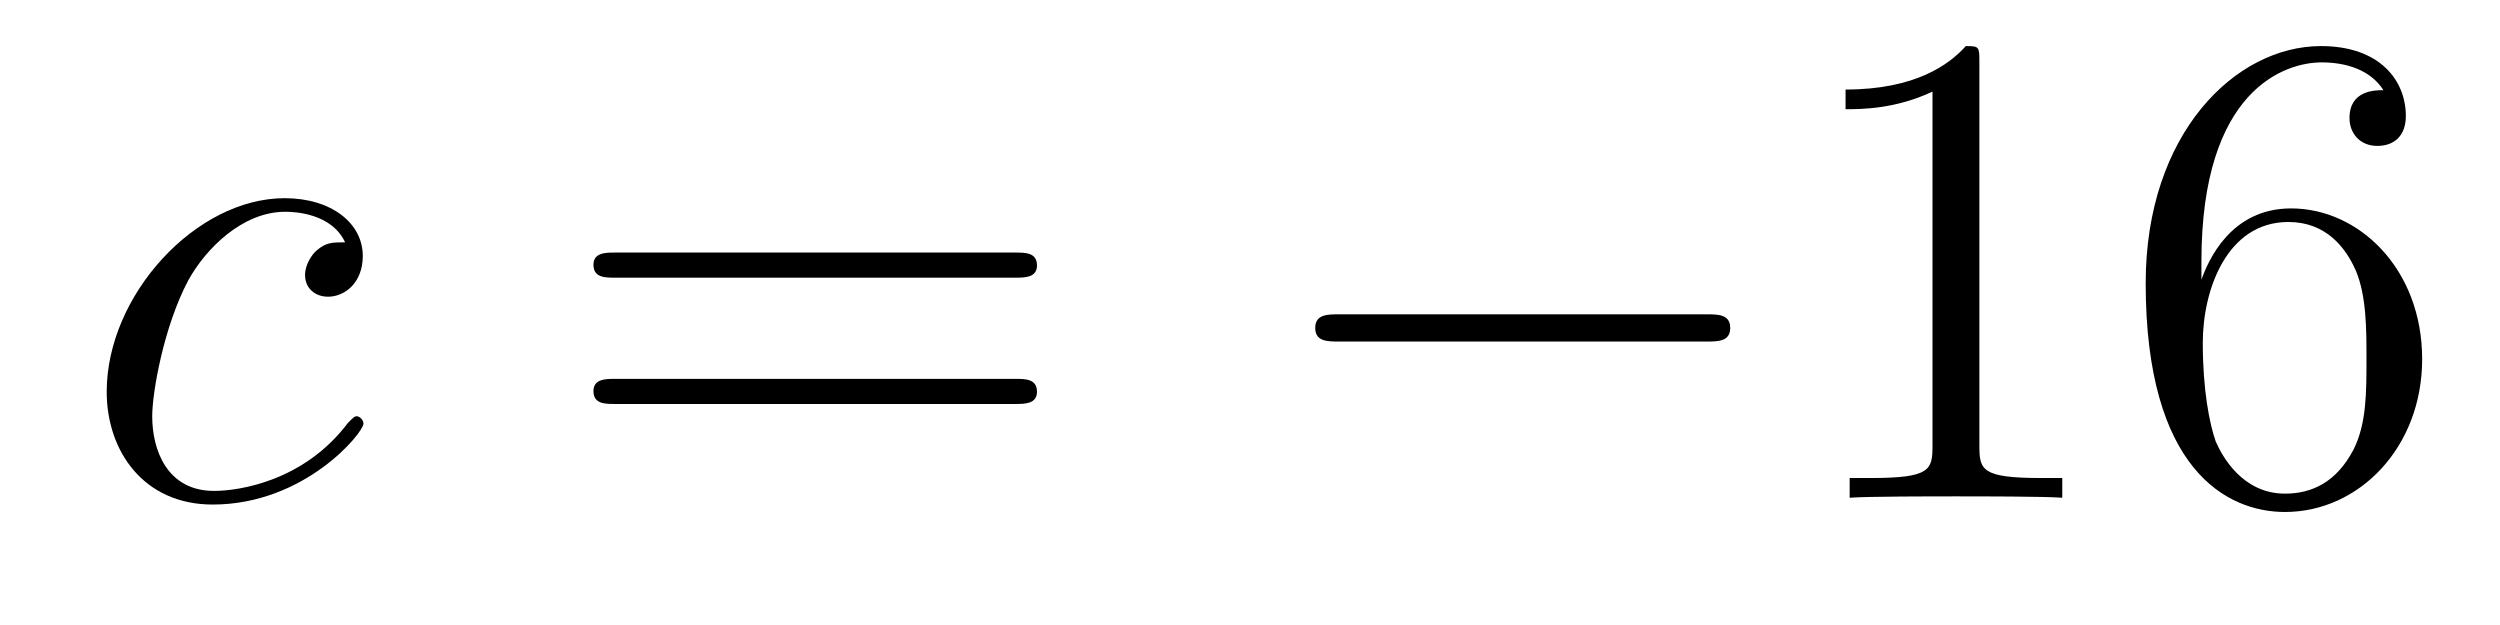 <?xml version='1.0'?>
<!-- This file was generated by dvisvgm 1.14.1 -->
<svg height='11pt' version='1.1' viewBox='0 -11 44 11' width='44pt' xmlns='http://www.w3.org/2000/svg' xmlns:xlink='http://www.w3.org/1999/xlink'>
<g id='page1'>
<g transform='matrix(1 0 0 1 -127 652)'>
<path d='M133.074 -658.735C132.847 -658.735 132.739 -658.735 132.572 -658.591C132.5 -658.532 132.369 -658.352 132.369 -658.161C132.369 -657.922 132.548 -657.778 132.775 -657.778C133.062 -657.778 133.385 -658.017 133.385 -658.496C133.385 -659.069 132.835 -659.512 132.01 -659.512C130.444 -659.512 128.878 -657.802 128.878 -656.105C128.878 -655.065 129.524 -654.12 130.743 -654.12C132.369 -654.12 133.397 -655.387 133.397 -655.543C133.397 -655.615 133.325 -655.674 133.277 -655.674C133.241 -655.674 133.229 -655.662 133.122 -655.555C132.357 -654.539 131.221 -654.36 130.767 -654.36C129.942 -654.36 129.679 -655.077 129.679 -655.674C129.679 -656.093 129.882 -657.252 130.313 -658.065C130.623 -658.627 131.269 -659.273 132.022 -659.273C132.177 -659.273 132.835 -659.249 133.074 -658.735Z' fill-rule='evenodd'/>
<path d='M144.868 -658.113C145.035 -658.113 145.251 -658.113 145.251 -658.328C145.251 -658.555 145.047 -658.555 144.868 -658.555H137.827C137.66 -658.555 137.445 -658.555 137.445 -658.34C137.445 -658.113 137.648 -658.113 137.827 -658.113H144.868ZM144.868 -655.89C145.035 -655.89 145.251 -655.89 145.251 -656.105C145.251 -656.332 145.047 -656.332 144.868 -656.332H137.827C137.66 -656.332 137.445 -656.332 137.445 -656.117C137.445 -655.89 137.648 -655.89 137.827 -655.89H144.868Z' fill-rule='evenodd'/>
<path d='M157.034 -656.989C157.237 -656.989 157.452 -656.989 157.452 -657.228C157.452 -657.468 157.237 -657.468 157.034 -657.468H150.567C150.364 -657.468 150.148 -657.468 150.148 -657.228C150.148 -656.989 150.364 -656.989 150.567 -656.989H157.034Z' fill-rule='evenodd'/>
<path d='M161.837 -661.902C161.837 -662.178 161.837 -662.189 161.598 -662.189C161.311 -661.867 160.714 -661.424 159.482 -661.424V-661.078C159.757 -661.078 160.355 -661.078 161.012 -661.388V-655.16C161.012 -654.73 160.977 -654.587 159.924 -654.587H159.554V-654.24C159.877 -654.264 161.036 -654.264 161.431 -654.264C161.826 -654.264 162.973 -654.264 163.296 -654.24V-654.587H162.925C161.873 -654.587 161.837 -654.73 161.837 -655.16V-661.902ZM165.745 -658.4C165.745 -661.424 167.215 -661.902 167.861 -661.902C168.291 -661.902 168.721 -661.771 168.948 -661.413C168.805 -661.413 168.351 -661.413 168.351 -660.922C168.351 -660.659 168.53 -660.432 168.841 -660.432C169.14 -660.432 169.343 -660.612 169.343 -660.958C169.343 -661.58 168.889 -662.189 167.849 -662.189C166.343 -662.189 164.764 -660.648 164.764 -658.017C164.764 -654.73 166.199 -653.989 167.215 -653.989C168.518 -653.989 169.63 -655.125 169.63 -656.679C169.63 -658.268 168.518 -659.332 167.323 -659.332C166.259 -659.332 165.864 -658.412 165.745 -658.077V-658.4ZM167.215 -654.312C166.462 -654.312 166.104 -654.981 165.996 -655.232C165.888 -655.543 165.769 -656.129 165.769 -656.966C165.769 -657.91 166.199 -659.093 167.275 -659.093C167.932 -659.093 168.279 -658.651 168.459 -658.245C168.65 -657.802 168.65 -657.205 168.65 -656.691C168.65 -656.081 168.65 -655.543 168.423 -655.089C168.123 -654.515 167.693 -654.312 167.215 -654.312Z' fill-rule='evenodd'/>
</g>
</g>
</svg>
